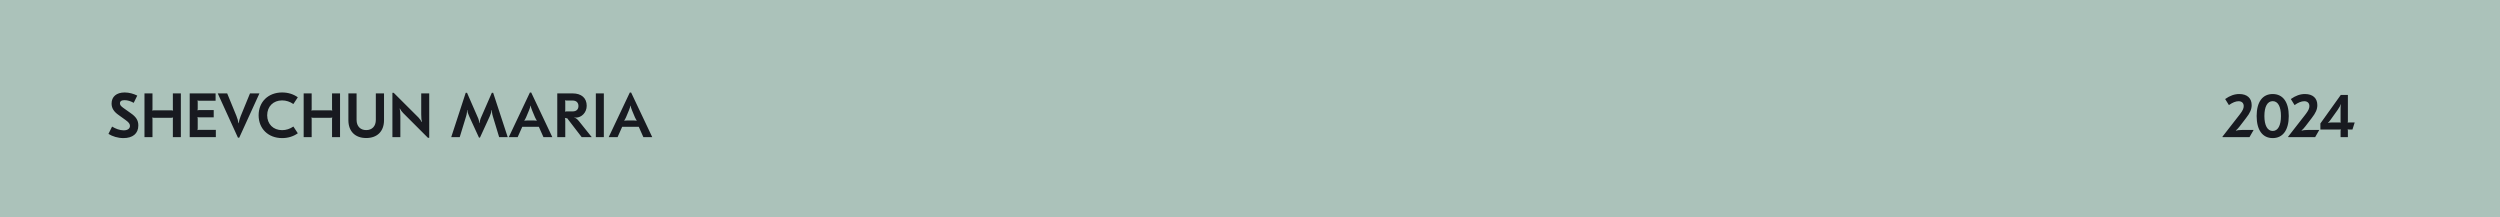<svg width="1440" height="125" viewBox="0 0 1440 125" fill="none" xmlns="http://www.w3.org/2000/svg">
<rect width="1440" height="125" fill="#ABC2BA"/>
<path d="M71.792 53.26C74.42 53.26 76.94 54.016 79.064 55.06L77.012 59.236C75.284 58.264 73.484 57.688 71.756 57.688C69.92 57.688 69.092 58.336 69.092 59.524C69.092 60.496 69.632 61.144 71.036 62.152L75.392 65.248C78.344 67.3 79.676 69.28 79.676 72.268C79.676 76.984 76.4 79.54 71.108 79.54C67.868 79.54 64.808 78.568 62.468 77.128L64.556 72.916C66.5 74.104 68.912 75.076 71.252 75.076C73.628 75.076 74.852 73.996 74.852 72.52C74.852 71.332 74.132 70.432 72.332 69.136L68.228 66.184C65.672 64.384 64.268 62.368 64.268 59.632C64.268 55.708 67.076 53.26 71.792 53.26ZM104.176 53.8V79H99.568V68.74C99.568 68.272 99.604 67.912 99.712 67.732L99.64 67.66C99.424 67.768 99.172 67.84 98.668 67.84H88.696C88.192 67.84 87.976 67.768 87.76 67.66L87.688 67.732C87.76 67.912 87.832 68.272 87.832 68.74V79H83.224V53.8H87.832V62.62C87.832 63.088 87.76 63.448 87.688 63.628L87.76 63.7C87.976 63.592 88.192 63.556 88.696 63.556H98.668C99.172 63.556 99.424 63.592 99.64 63.7L99.712 63.628C99.604 63.448 99.568 63.088 99.568 62.62V53.8H104.176ZM124.179 53.8V58.012H114.747C114.243 58.012 114.027 57.94 113.811 57.832L113.739 57.904C113.811 58.084 113.883 58.444 113.883 58.912V62.476C113.883 62.944 113.811 63.304 113.739 63.484L113.811 63.556C114.027 63.448 114.243 63.412 114.747 63.412H123.099V67.588H114.747C114.243 67.588 114.027 67.516 113.811 67.408L113.739 67.48C113.811 67.66 113.883 68.02 113.883 68.488V73.888C113.883 74.356 113.811 74.716 113.739 74.896L113.811 74.968C114.027 74.86 114.243 74.788 114.747 74.788H124.323V79H109.275V53.8H124.179ZM149.434 53.8L137.806 79.288H137.05L125.422 53.8H130.858L136.186 66.796C136.87 68.524 137.158 69.64 137.338 70.972H137.482C137.698 69.64 137.95 68.524 138.67 66.796L143.998 53.8H149.434ZM162.504 79.54C154.512 79.54 148.968 74.14 148.968 66.4C148.968 58.66 154.512 53.26 162.504 53.26C165.888 53.26 168.948 54.196 171.54 56.032L168.984 59.92C167.004 58.552 164.772 57.832 162.504 57.832C157.392 57.832 153.9 61.324 153.9 66.4C153.9 71.476 157.392 74.968 162.504 74.968C164.772 74.968 167.004 74.248 168.984 72.88L171.54 76.768C168.948 78.604 165.888 79.54 162.504 79.54ZM195.863 53.8V79H191.255V68.74C191.255 68.272 191.291 67.912 191.399 67.732L191.327 67.66C191.111 67.768 190.859 67.84 190.355 67.84H180.383C179.879 67.84 179.663 67.768 179.447 67.66L179.375 67.732C179.447 67.912 179.519 68.272 179.519 68.74V79H174.911V53.8H179.519V62.62C179.519 63.088 179.447 63.448 179.375 63.628L179.447 63.7C179.663 63.592 179.879 63.556 180.383 63.556H190.355C190.859 63.556 191.111 63.592 191.327 63.7L191.399 63.628C191.291 63.448 191.255 63.088 191.255 62.62V53.8H195.863ZM221.194 53.8V69.244C221.194 75.652 217.27 79.504 210.934 79.504C204.562 79.504 200.674 75.652 200.674 69.244V53.8H205.39V69.064C205.39 72.736 207.586 74.932 210.934 74.932C214.282 74.932 216.478 72.736 216.478 69.064V53.8H221.194ZM226.749 53.44L241.077 67.732C241.941 68.632 242.517 69.496 242.877 70.288L243.021 70.252C242.769 69.424 242.625 67.948 242.625 65.788V53.8H247.233V79.36H246.477L232.185 65.068C231.285 64.168 230.709 63.304 230.349 62.512L230.205 62.548C230.457 63.376 230.601 64.852 230.601 67.012V79H226.029V53.44H226.749ZM275.885 79.252L270.233 66.94C269.441 65.212 269.261 64.42 269.189 63.376H269.045C269.009 64.312 268.937 65.5 268.469 67.012L264.797 79H259.901L268.253 53.44H269.009L275.453 68.2C275.813 69.064 275.993 69.856 276.101 70.936H276.245C276.353 69.856 276.497 69.064 276.857 68.2L283.301 53.44H284.057L292.445 79H287.513L283.877 67.012C283.409 65.5 283.337 64.312 283.301 63.376H283.157C283.049 64.42 282.869 65.212 282.113 66.94L276.461 79.252H275.885ZM293.054 79L305.222 53.296H305.978L318.146 79H313.034L310.37 73.024H300.83L298.166 79H293.054ZM301.982 69.496C302.342 69.424 302.882 69.388 303.818 69.388H307.382C308.318 69.388 308.858 69.424 309.218 69.496L309.254 69.46C308.966 69.1 308.606 68.524 308.174 67.588L306.518 63.628C306.014 62.404 305.726 61.468 305.69 60.892H305.546C305.474 61.468 305.186 62.404 304.682 63.628L303.026 67.588C302.63 68.524 302.234 69.1 301.946 69.46L301.982 69.496ZM329.842 53.8C334.882 53.8 337.942 56.428 337.942 60.928C337.942 64.924 334.846 67.732 331.822 67.732C331.426 67.732 331.102 67.696 330.778 67.588V67.732C331.786 68.02 332.542 68.632 333.478 69.784L340.858 79H335.062L326.71 68.128C326.53 68.128 326.35 68.128 326.17 68.092C325.81 68.056 325.63 68.02 325.45 67.912L325.378 67.984C325.522 68.344 325.594 68.812 325.594 69.388V79H320.986V53.8H329.842ZM325.522 57.76L325.45 57.832C325.522 58.012 325.594 58.372 325.594 58.84V63.268C325.594 63.736 325.522 64.06 325.45 64.24L325.522 64.312C325.738 64.204 325.99 64.168 326.458 64.168H329.842C331.966 64.168 333.19 63.016 333.19 61.072C333.19 59.2 332.038 57.904 329.842 57.904H326.458C325.99 57.904 325.738 57.868 325.522 57.76ZM347.812 53.8V79H343.204V53.8H347.812ZM350.604 79L362.772 53.296H363.528L375.696 79H370.584L367.92 73.024H358.38L355.716 79H350.604ZM359.532 69.496C359.892 69.424 360.432 69.388 361.368 69.388H364.932C365.868 69.388 366.408 69.424 366.768 69.496L366.804 69.46C366.516 69.1 366.156 68.524 365.724 67.588L364.068 63.628C363.564 62.404 363.276 61.468 363.24 60.892H363.096C363.024 61.468 362.736 62.404 362.232 63.628L360.576 67.588C360.18 68.524 359.784 69.1 359.496 69.46L359.532 69.496Z" fill="#181A20"/>
<path d="M1289.83 54.16C1294.33 54.16 1296.96 56.536 1296.96 60.532C1296.96 62.944 1296.06 65.032 1293.68 68.056L1290.01 72.844C1289.25 73.852 1288.5 74.608 1287.85 75.148L1287.92 75.256C1288.68 75.004 1289.72 74.86 1291.41 74.86H1298L1298.04 74.932L1295.7 79H1280.22L1280.11 78.748L1290.15 65.86C1291.77 63.772 1292.38 62.44 1292.38 61.108C1292.38 59.344 1291.27 58.3 1289.4 58.3C1287.81 58.3 1285.9 59.056 1283.85 60.532L1281.69 57.04C1284.5 55.06 1287.09 54.16 1289.83 54.16ZM1309.08 54.16C1314.95 54.16 1318.33 58.768 1318.33 66.832C1318.33 74.896 1314.95 79.54 1309.08 79.54C1303.21 79.54 1299.83 74.896 1299.83 66.832C1299.83 58.768 1303.18 54.16 1309.08 54.16ZM1309.08 58.264C1306.02 58.264 1304.29 61.396 1304.29 66.832C1304.29 72.268 1306.06 75.436 1309.08 75.436C1312.1 75.436 1313.83 72.268 1313.83 66.832C1313.83 61.396 1312.1 58.264 1309.08 58.264ZM1327.66 54.16C1332.16 54.16 1334.78 56.536 1334.78 60.532C1334.78 62.944 1333.88 65.032 1331.51 68.056L1327.84 72.844C1327.08 73.852 1326.32 74.608 1325.68 75.148L1325.75 75.256C1326.5 75.004 1327.55 74.86 1329.24 74.86H1335.83L1335.86 74.932L1333.52 79H1318.04L1317.94 78.748L1327.98 65.86C1329.6 63.772 1330.21 62.44 1330.21 61.108C1330.21 59.344 1329.1 58.3 1327.22 58.3C1325.64 58.3 1323.73 59.056 1321.68 60.532L1319.52 57.04C1322.33 55.06 1324.92 54.16 1327.66 54.16ZM1352.38 54.7V69.64C1352.38 70.072 1352.35 70.396 1352.24 70.576L1352.31 70.648C1352.49 70.576 1352.63 70.54 1353.14 70.54H1356.31L1355.01 74.608H1353.14C1352.63 74.608 1352.49 74.536 1352.31 74.464L1352.24 74.536C1352.35 74.68 1352.38 75.04 1352.38 75.472V79H1348.17V75.472C1348.17 75.04 1348.21 74.68 1348.28 74.536L1348.21 74.464C1348.06 74.536 1347.88 74.608 1347.41 74.608H1336.54V71.116L1348.28 54.7H1352.38ZM1348.28 60.064C1348.06 60.676 1347.7 61.54 1346.48 63.304L1342.41 68.992C1341.76 69.892 1341.37 70.36 1340.9 70.756L1340.97 70.828C1341.44 70.612 1342.16 70.54 1343.24 70.54H1347.41C1347.88 70.54 1348.03 70.576 1348.21 70.648L1348.28 70.576C1348.17 70.396 1348.17 70.072 1348.17 69.64V62.692C1348.17 61.504 1348.24 60.748 1348.39 60.1L1348.28 60.064Z" fill="#181A20"/>
</svg>
